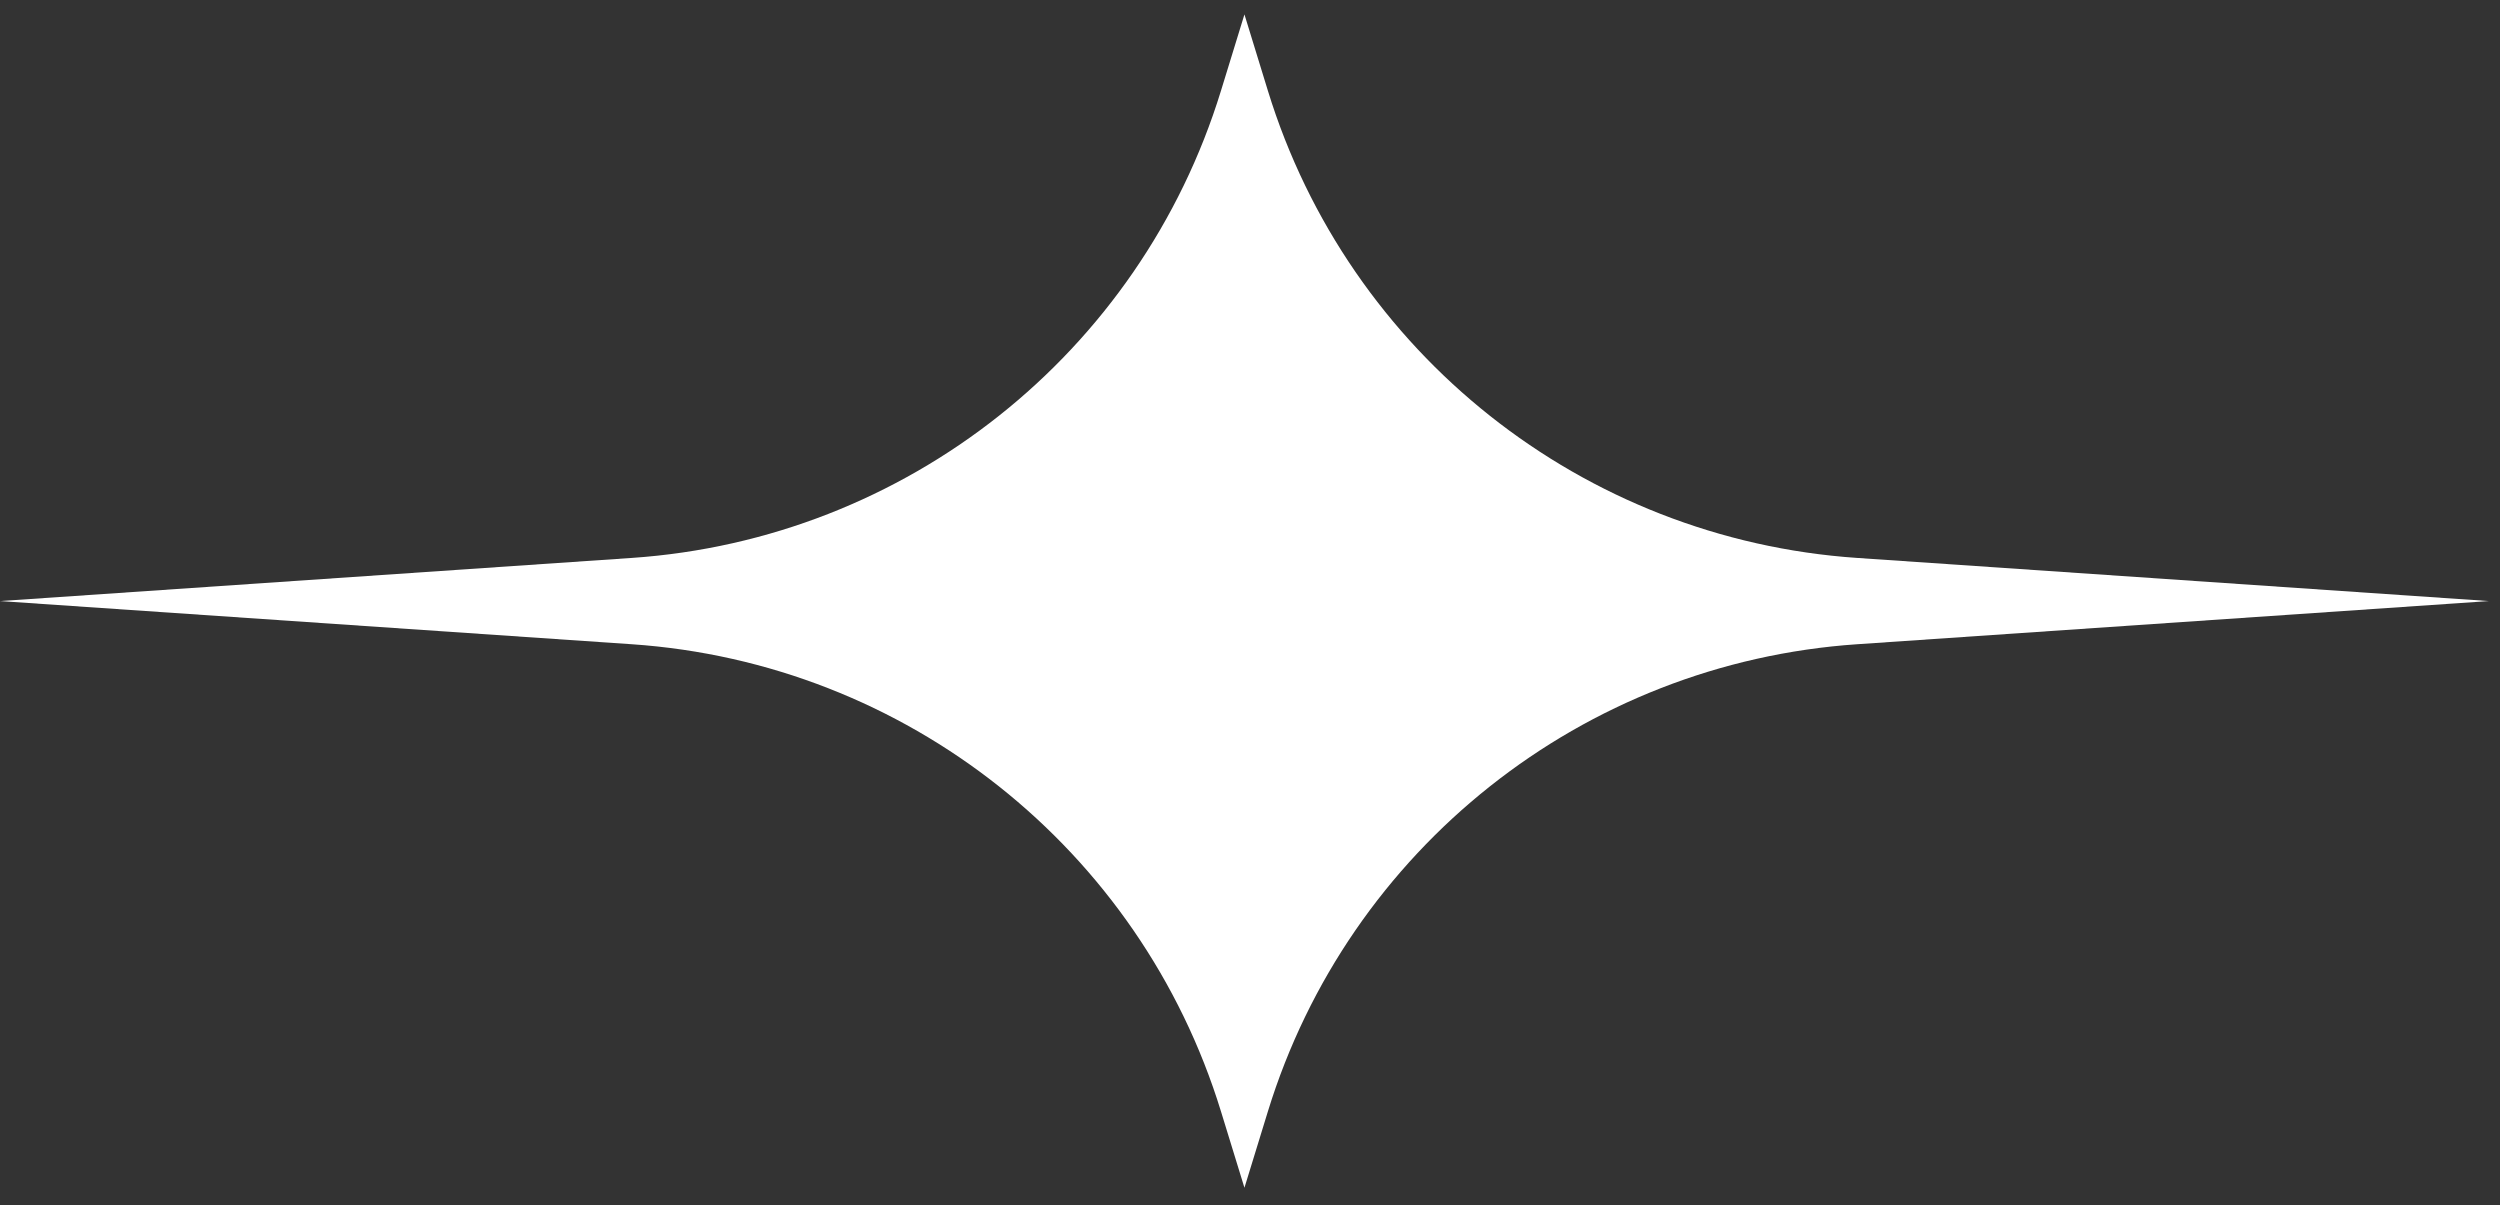 <?xml version="1.0" encoding="UTF-8"?> <svg xmlns="http://www.w3.org/2000/svg" width="112" height="54" viewBox="0 0 112 54" fill="none"><rect x="0" y="0" width="112" height="54" fill="#333333" stroke="none"/><path d="M55.751 0.646L56.802 4.067C60.42 15.834 70.915 24.156 83.197 24.995L111.502 26.928L83.197 28.862C70.915 29.701 60.42 38.023 56.802 49.79L55.751 53.211L54.699 49.79C51.082 38.023 40.587 29.701 28.305 28.862L0 26.928L28.305 24.995C40.587 24.156 51.082 15.834 54.699 4.067L55.751 0.646Z" fill="white"></path></svg> 